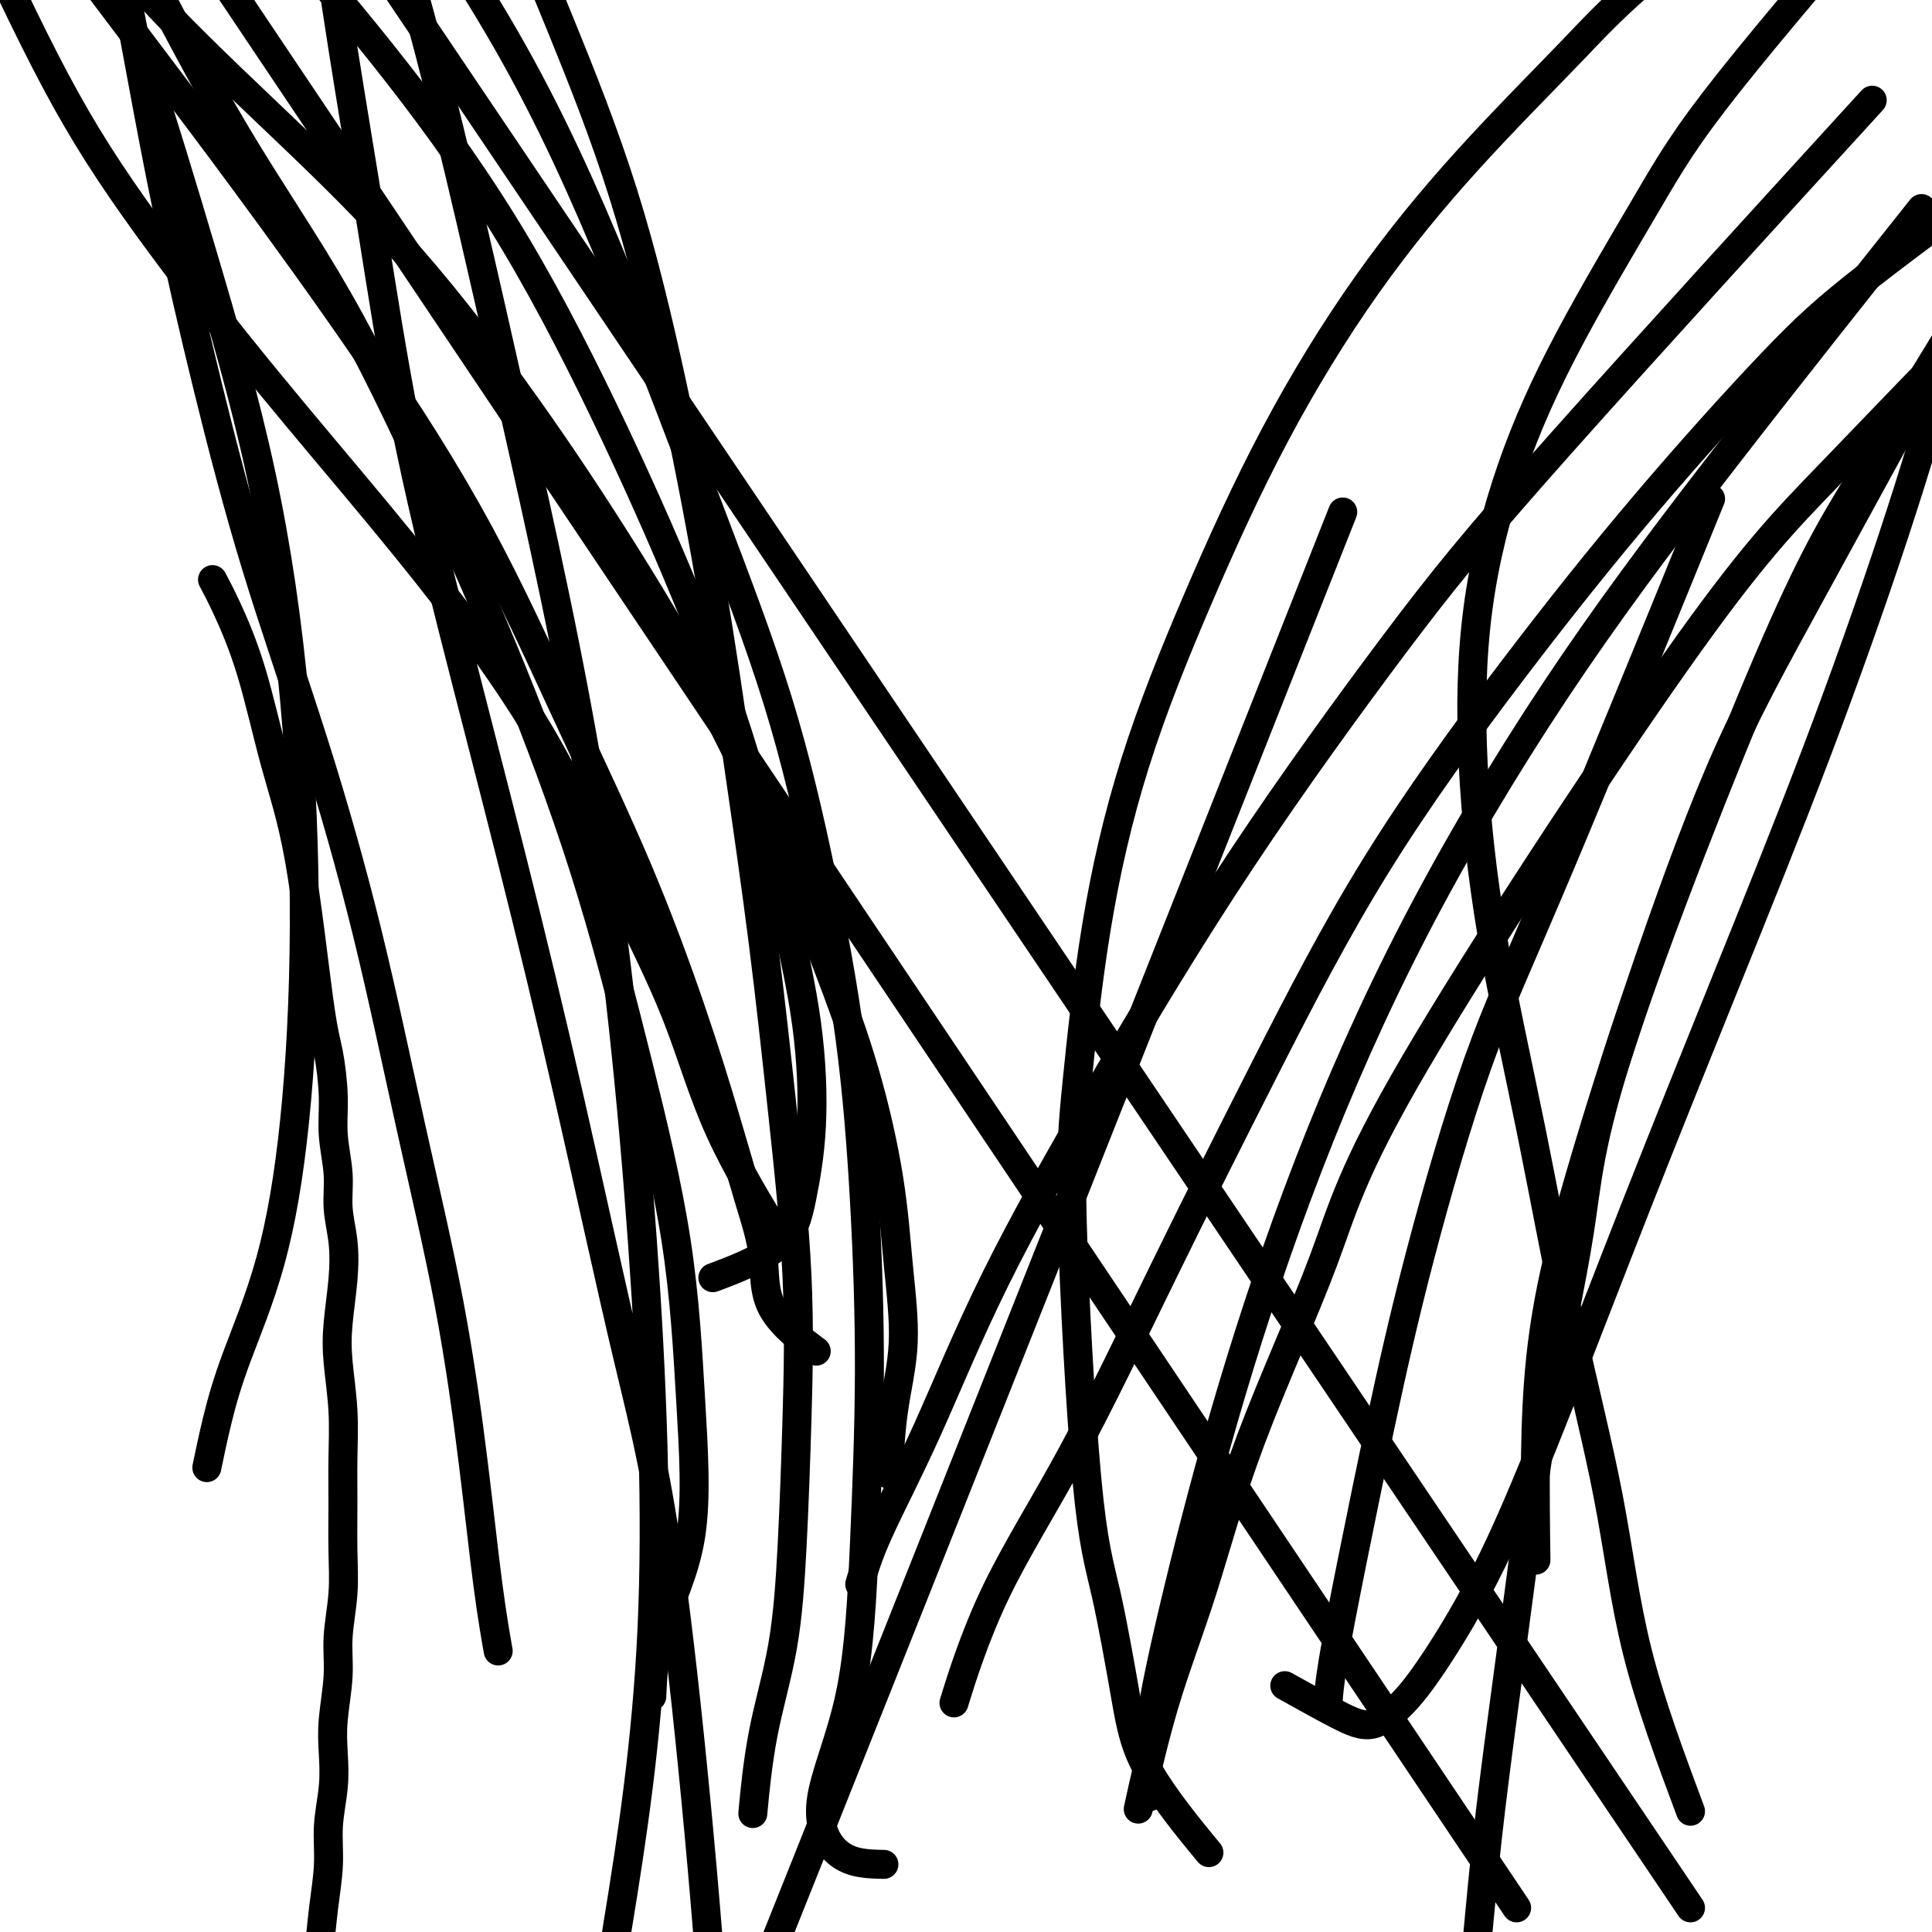 <svg viewBox='0 0 400 400' version='1.1' xmlns='http://www.w3.org/2000/svg' xmlns:xlink='http://www.w3.org/1999/xlink'><g fill='none' stroke='#000000' stroke-width='6' stroke-linecap='round' stroke-linejoin='round'><path d='M44,120c0.820,1.536 1.641,3.071 3,6c1.359,2.929 3.257,7.251 5,13c1.743,5.749 3.333,12.923 5,19c1.667,6.077 3.412,11.056 5,20c1.588,8.944 3.018,21.853 4,29c0.982,7.147 1.516,8.531 2,11c0.484,2.469 0.918,6.023 1,9c0.082,2.977 -0.187,5.377 0,8c0.187,2.623 0.831,5.469 1,8c0.169,2.531 -0.138,4.745 0,7c0.138,2.255 0.720,4.549 1,7c0.280,2.451 0.257,5.058 0,8c-0.257,2.942 -0.748,6.218 -1,9c-0.252,2.782 -0.264,5.070 0,8c0.264,2.930 0.804,6.503 1,10c0.196,3.497 0.049,6.919 0,10c-0.049,3.081 0.002,5.821 0,9c-0.002,3.179 -0.057,6.796 0,10c0.057,3.204 0.225,5.997 0,9c-0.225,3.003 -0.844,6.218 -1,9c-0.156,2.782 0.150,5.130 0,8c-0.150,2.870 -0.757,6.263 -1,9c-0.243,2.737 -0.121,4.819 0,7c0.121,2.181 0.240,4.461 0,7c-0.240,2.539 -0.839,5.338 -1,8c-0.161,2.662 0.115,5.187 0,8c-0.115,2.813 -0.622,5.915 -1,9c-0.378,3.085 -0.627,6.152 -1,9c-0.373,2.848 -0.871,5.478 -1,8c-0.129,2.522 0.110,4.937 0,7c-0.110,2.063 -0.569,3.773 -1,6c-0.431,2.227 -0.833,4.971 -1,7c-0.167,2.029 -0.097,3.342 0,5c0.097,1.658 0.222,3.662 0,5c-0.222,1.338 -0.792,2.009 -1,3c-0.208,0.991 -0.056,2.303 0,3c0.056,0.697 0.015,0.778 0,1c-0.015,0.222 -0.004,0.585 0,1c0.004,0.415 0.001,0.881 0,1c-0.001,0.119 -0.000,-0.109 0,0c0.000,0.109 0.000,0.554 0,1'/><path d='M62,452c-1.392,19.116 -0.373,5.906 0,1c0.373,-4.906 0.100,-1.508 0,0c-0.100,1.508 -0.027,1.126 0,1c0.027,-0.126 0.007,0.004 0,0c-0.007,-0.004 -0.002,-0.142 0,0c0.002,0.142 0.000,0.562 0,1c-0.000,0.438 0.001,0.893 0,1c-0.001,0.107 -0.003,-0.133 0,0c0.003,0.133 0.012,0.639 0,1c-0.012,0.361 -0.045,0.578 0,1c0.045,0.422 0.167,1.049 0,2c-0.167,0.951 -0.622,2.227 -1,4c-0.378,1.773 -0.679,4.045 -1,6c-0.321,1.955 -0.661,3.594 -1,5c-0.339,1.406 -0.676,2.579 -1,4c-0.324,1.421 -0.635,3.089 -1,5c-0.365,1.911 -0.784,4.064 -1,7c-0.216,2.936 -0.228,6.657 -1,11c-0.772,4.343 -2.304,9.310 -3,14c-0.696,4.690 -0.555,9.104 -1,14c-0.445,4.896 -1.476,10.275 -2,16c-0.524,5.725 -0.542,11.796 -1,18c-0.458,6.204 -1.355,12.542 -2,19c-0.645,6.458 -1.038,13.037 -1,19c0.038,5.963 0.507,11.310 1,17c0.493,5.690 1.012,11.724 2,17c0.988,5.276 2.447,9.795 4,14c1.553,4.205 3.201,8.097 4,11c0.799,2.903 0.749,4.816 1,6c0.251,1.184 0.801,1.639 1,2c0.199,0.361 0.045,0.627 0,1c-0.045,0.373 0.018,0.854 0,1c-0.018,0.146 -0.118,-0.043 0,0c0.118,0.043 0.455,0.319 1,0c0.545,-0.319 1.299,-1.234 3,-3c1.701,-1.766 4.351,-4.383 7,-7'/><path d='M69,661c4.100,-4.458 8.849,-11.102 14,-18c5.151,-6.898 10.704,-14.049 16,-22c5.296,-7.951 10.334,-16.703 15,-26c4.666,-9.297 8.961,-19.139 13,-30c4.039,-10.861 7.822,-22.742 11,-37c3.178,-14.258 5.752,-30.892 8,-43c2.248,-12.108 4.172,-19.689 3,-47c-1.172,-27.311 -5.439,-74.351 -9,-103c-3.561,-28.649 -6.414,-38.906 -10,-54c-3.586,-15.094 -7.903,-35.025 -12,-53c-4.097,-17.975 -7.974,-33.994 -12,-50c-4.026,-16.006 -8.201,-31.998 -12,-47c-3.799,-15.002 -7.223,-29.014 -10,-43c-2.777,-13.986 -4.908,-27.946 -7,-41c-2.092,-13.054 -4.146,-25.201 -6,-37c-1.854,-11.799 -3.507,-23.249 -5,-33c-1.493,-9.751 -2.824,-17.804 -4,-25c-1.176,-7.196 -2.197,-13.536 -3,-19c-0.803,-5.464 -1.389,-10.051 -2,-14c-0.611,-3.949 -1.248,-7.260 -2,-10c-0.752,-2.740 -1.620,-4.910 -2,-6c-0.380,-1.090 -0.272,-1.100 0,-1c0.272,0.100 0.708,0.309 1,1c0.292,0.691 0.440,1.865 1,4c0.560,2.135 1.533,5.230 3,9c1.467,3.770 3.428,8.213 6,15c2.572,6.787 5.756,15.918 10,29c4.244,13.082 9.549,30.114 15,51c5.451,20.886 11.048,45.625 17,72c5.952,26.375 12.259,54.387 17,84c4.741,29.613 7.916,60.826 10,90c2.084,29.174 3.077,56.308 2,80c-1.077,23.692 -4.223,43.943 -7,61c-2.777,17.057 -5.184,30.920 -6,44c-0.816,13.080 -0.040,25.375 1,37c1.040,11.625 2.343,22.579 3,33c0.657,10.421 0.667,20.310 1,28c0.333,7.690 0.989,13.181 1,17c0.011,3.819 -0.623,5.965 -1,7c-0.377,1.035 -0.497,0.959 -1,1c-0.503,0.041 -1.389,0.199 -2,0c-0.611,-0.199 -0.947,-0.754 -2,-1c-1.053,-0.246 -2.822,-0.182 -5,0c-2.178,0.182 -4.765,0.480 -7,1c-2.235,0.520 -4.117,1.260 -6,2'/><path d='M278,106c-77.643,196.208 -155.286,392.417 -186,464c-30.714,71.583 -14.500,18.542 -13,-1c1.500,-19.542 -11.714,-5.583 -17,0c-5.286,5.583 -2.643,2.792 0,0'/><path d='M178,328c0.851,-2.966 1.703,-5.933 4,-11c2.297,-5.067 6.040,-12.236 10,-21c3.960,-8.764 8.139,-19.123 14,-31c5.861,-11.877 13.405,-25.270 22,-40c8.595,-14.730 18.239,-30.795 29,-47c10.761,-16.205 22.637,-32.550 32,-45c9.363,-12.450 16.213,-21.006 34,-41c17.787,-19.994 46.511,-51.427 58,-64c11.489,-12.573 5.745,-6.287 0,0'/><path d='M198,351c0.144,-0.465 0.289,-0.930 0,0c-0.289,0.930 -1.011,3.254 0,0c1.011,-3.254 3.756,-12.088 8,-21c4.244,-8.912 9.986,-17.902 16,-29c6.014,-11.098 12.298,-24.303 19,-38c6.702,-13.697 13.820,-27.884 21,-42c7.180,-14.116 14.422,-28.161 23,-42c8.578,-13.839 18.492,-27.474 28,-40c9.508,-12.526 18.608,-23.945 28,-35c9.392,-11.055 19.074,-21.747 26,-29c6.926,-7.253 11.095,-11.068 20,-18c8.905,-6.932 22.544,-16.981 28,-21c5.456,-4.019 2.728,-2.010 0,0'/><path d='M266,349c4.001,2.230 8.003,4.460 11,6c2.997,1.540 4.990,2.392 7,2c2.010,-0.392 4.038,-2.026 6,-4c1.962,-1.974 3.859,-4.286 7,-9c3.141,-4.714 7.526,-11.828 12,-21c4.474,-9.172 9.038,-20.402 14,-33c4.962,-12.598 10.320,-26.566 16,-41c5.680,-14.434 11.680,-29.336 18,-45c6.320,-15.664 12.960,-32.091 19,-48c6.040,-15.909 11.478,-31.300 16,-45c4.522,-13.700 8.126,-25.710 11,-37c2.874,-11.290 5.018,-21.861 7,-30c1.982,-8.139 3.803,-13.845 5,-22c1.197,-8.155 1.771,-18.759 2,-23c0.229,-4.241 0.115,-2.121 0,0'/><path d='M149,264c-1.224,0.463 -2.447,0.926 0,0c2.447,-0.926 8.566,-3.241 12,-6c3.434,-2.759 4.185,-5.961 5,-10c0.815,-4.039 1.696,-8.916 2,-15c0.304,-6.084 0.030,-13.376 -1,-21c-1.030,-7.624 -2.818,-15.581 -5,-25c-2.182,-9.419 -4.759,-20.300 -8,-31c-3.241,-10.700 -7.147,-21.220 -12,-33c-4.853,-11.780 -10.652,-24.820 -17,-38c-6.348,-13.180 -13.245,-26.501 -21,-39c-7.755,-12.499 -16.368,-24.174 -25,-35c-8.632,-10.826 -17.282,-20.801 -25,-30c-7.718,-9.199 -14.505,-17.622 -21,-26c-6.495,-8.378 -12.700,-16.709 -17,-24c-4.300,-7.291 -6.696,-13.540 -11,-24c-4.304,-10.460 -10.515,-25.131 -13,-31c-2.485,-5.869 -1.242,-2.934 0,0'/><path d='M350,375c-4.163,-11.161 -8.325,-22.322 -11,-33c-2.675,-10.678 -3.862,-20.874 -6,-32c-2.138,-11.126 -5.225,-23.181 -8,-36c-2.775,-12.819 -5.237,-26.401 -8,-40c-2.763,-13.599 -5.827,-27.216 -8,-40c-2.173,-12.784 -3.456,-24.737 -4,-36c-0.544,-11.263 -0.348,-21.838 1,-32c1.348,-10.162 3.848,-19.913 7,-29c3.152,-9.087 6.955,-17.509 12,-27c5.045,-9.491 11.332,-20.049 16,-28c4.668,-7.951 7.718,-13.294 17,-25c9.282,-11.706 24.795,-29.773 31,-37c6.205,-7.227 3.103,-3.613 0,0'/><path d='M103,341c0.012,0.066 0.023,0.132 0,0c-0.023,-0.132 -0.082,-0.462 0,0c0.082,0.462 0.304,1.717 0,0c-0.304,-1.717 -1.133,-6.406 -2,-13c-0.867,-6.594 -1.773,-15.094 -3,-25c-1.227,-9.906 -2.775,-21.217 -5,-33c-2.225,-11.783 -5.127,-24.037 -8,-37c-2.873,-12.963 -5.716,-26.636 -9,-40c-3.284,-13.364 -7.010,-26.419 -11,-39c-3.990,-12.581 -8.244,-24.687 -12,-37c-3.756,-12.313 -7.015,-24.833 -10,-37c-2.985,-12.167 -5.696,-23.982 -8,-35c-2.304,-11.018 -4.201,-21.239 -6,-31c-1.799,-9.761 -3.499,-19.060 -6,-28c-2.501,-8.940 -5.803,-17.520 -9,-26c-3.197,-8.480 -6.290,-16.861 -8,-23c-1.710,-6.139 -2.037,-10.038 -4,-17c-1.963,-6.962 -5.561,-16.989 -7,-21c-1.439,-4.011 -0.720,-2.005 0,0'/><path d='M249,382c1.120,1.359 2.239,2.718 0,0c-2.239,-2.718 -7.837,-9.514 -11,-15c-3.163,-5.486 -3.890,-9.663 -5,-16c-1.110,-6.337 -2.603,-14.834 -4,-21c-1.397,-6.166 -2.697,-10.000 -4,-24c-1.303,-14.000 -2.607,-38.165 -3,-53c-0.393,-14.835 0.125,-20.338 1,-29c0.875,-8.662 2.107,-20.481 4,-32c1.893,-11.519 4.448,-22.737 8,-34c3.552,-11.263 8.101,-22.573 13,-34c4.899,-11.427 10.149,-22.973 16,-34c5.851,-11.027 12.305,-21.537 19,-31c6.695,-9.463 13.631,-17.881 21,-26c7.369,-8.119 15.171,-15.939 21,-22c5.829,-6.061 9.685,-10.363 19,-18c9.315,-7.637 24.090,-18.611 30,-23c5.910,-4.389 2.955,-2.195 0,0'/><path d='M156,374c-0.120,1.280 -0.239,2.560 0,0c0.239,-2.560 0.837,-8.960 2,-15c1.163,-6.040 2.892,-11.721 4,-18c1.108,-6.279 1.596,-13.157 2,-21c0.404,-7.843 0.725,-16.649 1,-26c0.275,-9.351 0.506,-19.245 0,-30c-0.506,-10.755 -1.748,-22.372 -3,-34c-1.252,-11.628 -2.513,-23.267 -4,-35c-1.487,-11.733 -3.200,-23.560 -5,-36c-1.800,-12.440 -3.687,-25.493 -6,-39c-2.313,-13.507 -5.051,-27.468 -8,-41c-2.949,-13.532 -6.109,-26.635 -10,-39c-3.891,-12.365 -8.512,-23.992 -13,-35c-4.488,-11.008 -8.841,-21.398 -14,-31c-5.159,-9.602 -11.123,-18.415 -18,-27c-6.877,-8.585 -14.668,-16.940 -21,-23c-6.332,-6.060 -11.205,-9.824 -23,-17c-11.795,-7.176 -30.513,-17.765 -38,-22c-7.487,-4.235 -3.744,-2.118 0,0'/><path d='M306,400c0.600,-6.437 1.201,-12.874 2,-20c0.799,-7.126 1.798,-14.940 3,-24c1.202,-9.060 2.609,-19.364 4,-30c1.391,-10.636 2.767,-21.602 5,-34c2.233,-12.398 5.324,-26.228 7,-37c1.676,-10.772 1.938,-18.486 9,-40c7.062,-21.514 20.924,-56.827 30,-78c9.076,-21.173 13.366,-28.207 20,-39c6.634,-10.793 15.613,-25.347 22,-36c6.387,-10.653 10.181,-17.407 20,-32c9.819,-14.593 25.663,-37.027 32,-46c6.337,-8.973 3.169,-4.487 0,0'/><path d='M183,386c-3.191,-0.067 -6.381,-0.134 -9,-2c-2.619,-1.866 -4.665,-5.531 -4,-11c0.665,-5.469 4.042,-12.742 6,-22c1.958,-9.258 2.498,-20.502 3,-32c0.502,-11.498 0.966,-23.251 1,-35c0.034,-11.749 -0.363,-23.494 -1,-35c-0.637,-11.506 -1.514,-22.774 -3,-34c-1.486,-11.226 -3.581,-22.409 -6,-34c-2.419,-11.591 -5.162,-23.588 -9,-36c-3.838,-12.412 -8.772,-25.237 -14,-39c-5.228,-13.763 -10.752,-28.464 -17,-44c-6.248,-15.536 -13.221,-31.907 -22,-48c-8.779,-16.093 -19.364,-31.910 -30,-46c-10.636,-14.090 -21.325,-26.454 -36,-44c-14.675,-17.546 -33.338,-40.273 -52,-63'/><path d='M350,395c0.000,0.000 -360.000,-534.000 -360,-534'/><path d='M43,303c-0.152,0.742 -0.305,1.484 0,0c0.305,-1.484 1.067,-5.192 2,-9c0.933,-3.808 2.037,-7.714 4,-13c1.963,-5.286 4.786,-11.950 7,-20c2.214,-8.050 3.820,-17.485 5,-29c1.180,-11.515 1.936,-25.111 2,-40c0.064,-14.889 -0.563,-31.070 -2,-47c-1.437,-15.930 -3.684,-31.610 -7,-47c-3.316,-15.390 -7.700,-30.490 -12,-45c-4.300,-14.510 -8.514,-28.432 -13,-42c-4.486,-13.568 -9.243,-26.784 -14,-40'/><path d='M314,395c-134.167,-200.000 -268.333,-400.000 -322,-480c-53.667,-80.000 -26.833,-40.000 0,0'/><path d='M135,350c-0.048,1.068 -0.095,2.136 0,0c0.095,-2.136 0.333,-7.477 2,-13c1.667,-5.523 4.764,-11.228 6,-19c1.236,-7.772 0.611,-17.612 0,-28c-0.611,-10.388 -1.207,-21.324 -3,-33c-1.793,-11.676 -4.783,-24.091 -8,-37c-3.217,-12.909 -6.661,-26.311 -11,-40c-4.339,-13.689 -9.574,-27.663 -15,-41c-5.426,-13.337 -11.045,-26.037 -17,-39c-5.955,-12.963 -12.248,-26.191 -19,-38c-6.752,-11.809 -13.964,-22.200 -21,-34c-7.036,-11.800 -13.896,-25.008 -19,-35c-5.104,-9.992 -8.451,-16.767 -16,-34c-7.549,-17.233 -19.300,-44.924 -24,-56c-4.700,-11.076 -2.350,-5.538 0,0'/><path d='M318,323c-0.193,-14.508 -0.387,-29.016 1,-42c1.387,-12.984 4.353,-24.443 8,-37c3.647,-12.557 7.974,-26.213 13,-41c5.026,-14.787 10.749,-30.706 16,-43c5.251,-12.294 10.029,-20.964 21,-41c10.971,-20.036 28.135,-51.439 35,-64c6.865,-12.561 3.433,-6.281 0,0'/><path d='M275,352c0.008,-0.121 0.015,-0.241 0,0c-0.015,0.241 -0.054,0.844 0,0c0.054,-0.844 0.200,-3.136 1,-8c0.800,-4.864 2.253,-12.299 4,-21c1.747,-8.701 3.786,-18.669 6,-29c2.214,-10.331 4.601,-21.025 8,-34c3.399,-12.975 7.808,-28.230 12,-40c4.192,-11.770 8.167,-20.053 17,-41c8.833,-20.947 22.524,-54.556 28,-68c5.476,-13.444 2.738,-6.722 0,0'/><path d='M238,372c-0.441,-3.579 -0.882,-7.157 0,-14c0.882,-6.843 3.086,-16.950 6,-29c2.914,-12.050 6.538,-26.043 11,-41c4.462,-14.957 9.762,-30.877 16,-47c6.238,-16.123 13.415,-32.450 22,-49c8.585,-16.550 18.580,-33.323 29,-49c10.420,-15.677 21.267,-30.259 35,-48c13.733,-17.741 30.352,-38.640 37,-47c6.648,-8.360 3.324,-4.180 0,0'/><path d='M184,304c-0.047,1.035 -0.094,2.070 0,0c0.094,-2.070 0.327,-7.246 1,-12c0.673,-4.754 1.784,-9.086 2,-14c0.216,-4.914 -0.463,-10.411 -1,-16c-0.537,-5.589 -0.931,-11.272 -2,-18c-1.069,-6.728 -2.814,-14.503 -5,-22c-2.186,-7.497 -4.813,-14.716 -8,-23c-3.187,-8.284 -6.932,-17.634 -11,-27c-4.068,-9.366 -8.457,-18.749 -14,-29c-5.543,-10.251 -12.240,-21.368 -19,-32c-6.760,-10.632 -13.581,-20.777 -21,-31c-7.419,-10.223 -15.434,-20.523 -24,-30c-8.566,-9.477 -17.682,-18.131 -27,-27c-9.318,-8.869 -18.838,-17.955 -26,-26c-7.162,-8.045 -11.967,-15.051 -19,-25c-7.033,-9.949 -16.295,-22.843 -20,-28c-3.705,-5.157 -1.852,-2.579 0,0'/><path d='M160,254c1.046,1.696 2.092,3.392 0,0c-2.092,-3.392 -7.323,-11.872 -11,-20c-3.677,-8.128 -5.801,-15.906 -9,-24c-3.199,-8.094 -7.472,-16.506 -12,-26c-4.528,-9.494 -9.310,-20.070 -15,-30c-5.690,-9.930 -12.289,-19.213 -19,-28c-6.711,-8.787 -13.535,-17.078 -21,-26c-7.465,-8.922 -15.572,-18.473 -24,-29c-8.428,-10.527 -17.177,-22.028 -24,-32c-6.823,-9.972 -11.722,-18.416 -18,-31c-6.278,-12.584 -13.937,-29.310 -17,-36c-3.063,-6.690 -1.532,-3.345 0,0'/><path d='M236,373c0.101,-0.461 0.201,-0.922 0,0c-0.201,0.922 -0.705,3.227 0,0c0.705,-3.227 2.618,-11.986 5,-20c2.382,-8.014 5.233,-15.285 8,-24c2.767,-8.715 5.451,-18.876 10,-31c4.549,-12.124 10.962,-26.211 15,-37c4.038,-10.789 5.701,-18.279 19,-41c13.299,-22.721 38.232,-60.674 54,-83c15.768,-22.326 22.369,-29.024 32,-39c9.631,-9.976 22.293,-23.231 31,-32c8.707,-8.769 13.460,-13.053 26,-22c12.540,-8.947 32.869,-22.556 41,-28c8.131,-5.444 4.066,-2.722 0,0'/><path d='M168,279c0.862,0.642 1.723,1.284 0,0c-1.723,-1.284 -6.032,-4.495 -8,-8c-1.968,-3.505 -1.597,-7.306 -2,-11c-0.403,-3.694 -1.579,-7.283 -3,-12c-1.421,-4.717 -3.085,-10.563 -5,-17c-1.915,-6.437 -4.080,-13.464 -7,-22c-2.920,-8.536 -6.595,-18.580 -11,-29c-4.405,-10.420 -9.541,-21.216 -15,-33c-5.459,-11.784 -11.241,-24.557 -18,-37c-6.759,-12.443 -14.493,-24.558 -23,-37c-8.507,-12.442 -17.785,-25.211 -25,-35c-7.215,-9.789 -12.365,-16.597 -24,-32c-11.635,-15.403 -29.753,-39.401 -37,-49c-7.247,-9.599 -3.624,-4.800 0,0'/></g>
</svg>